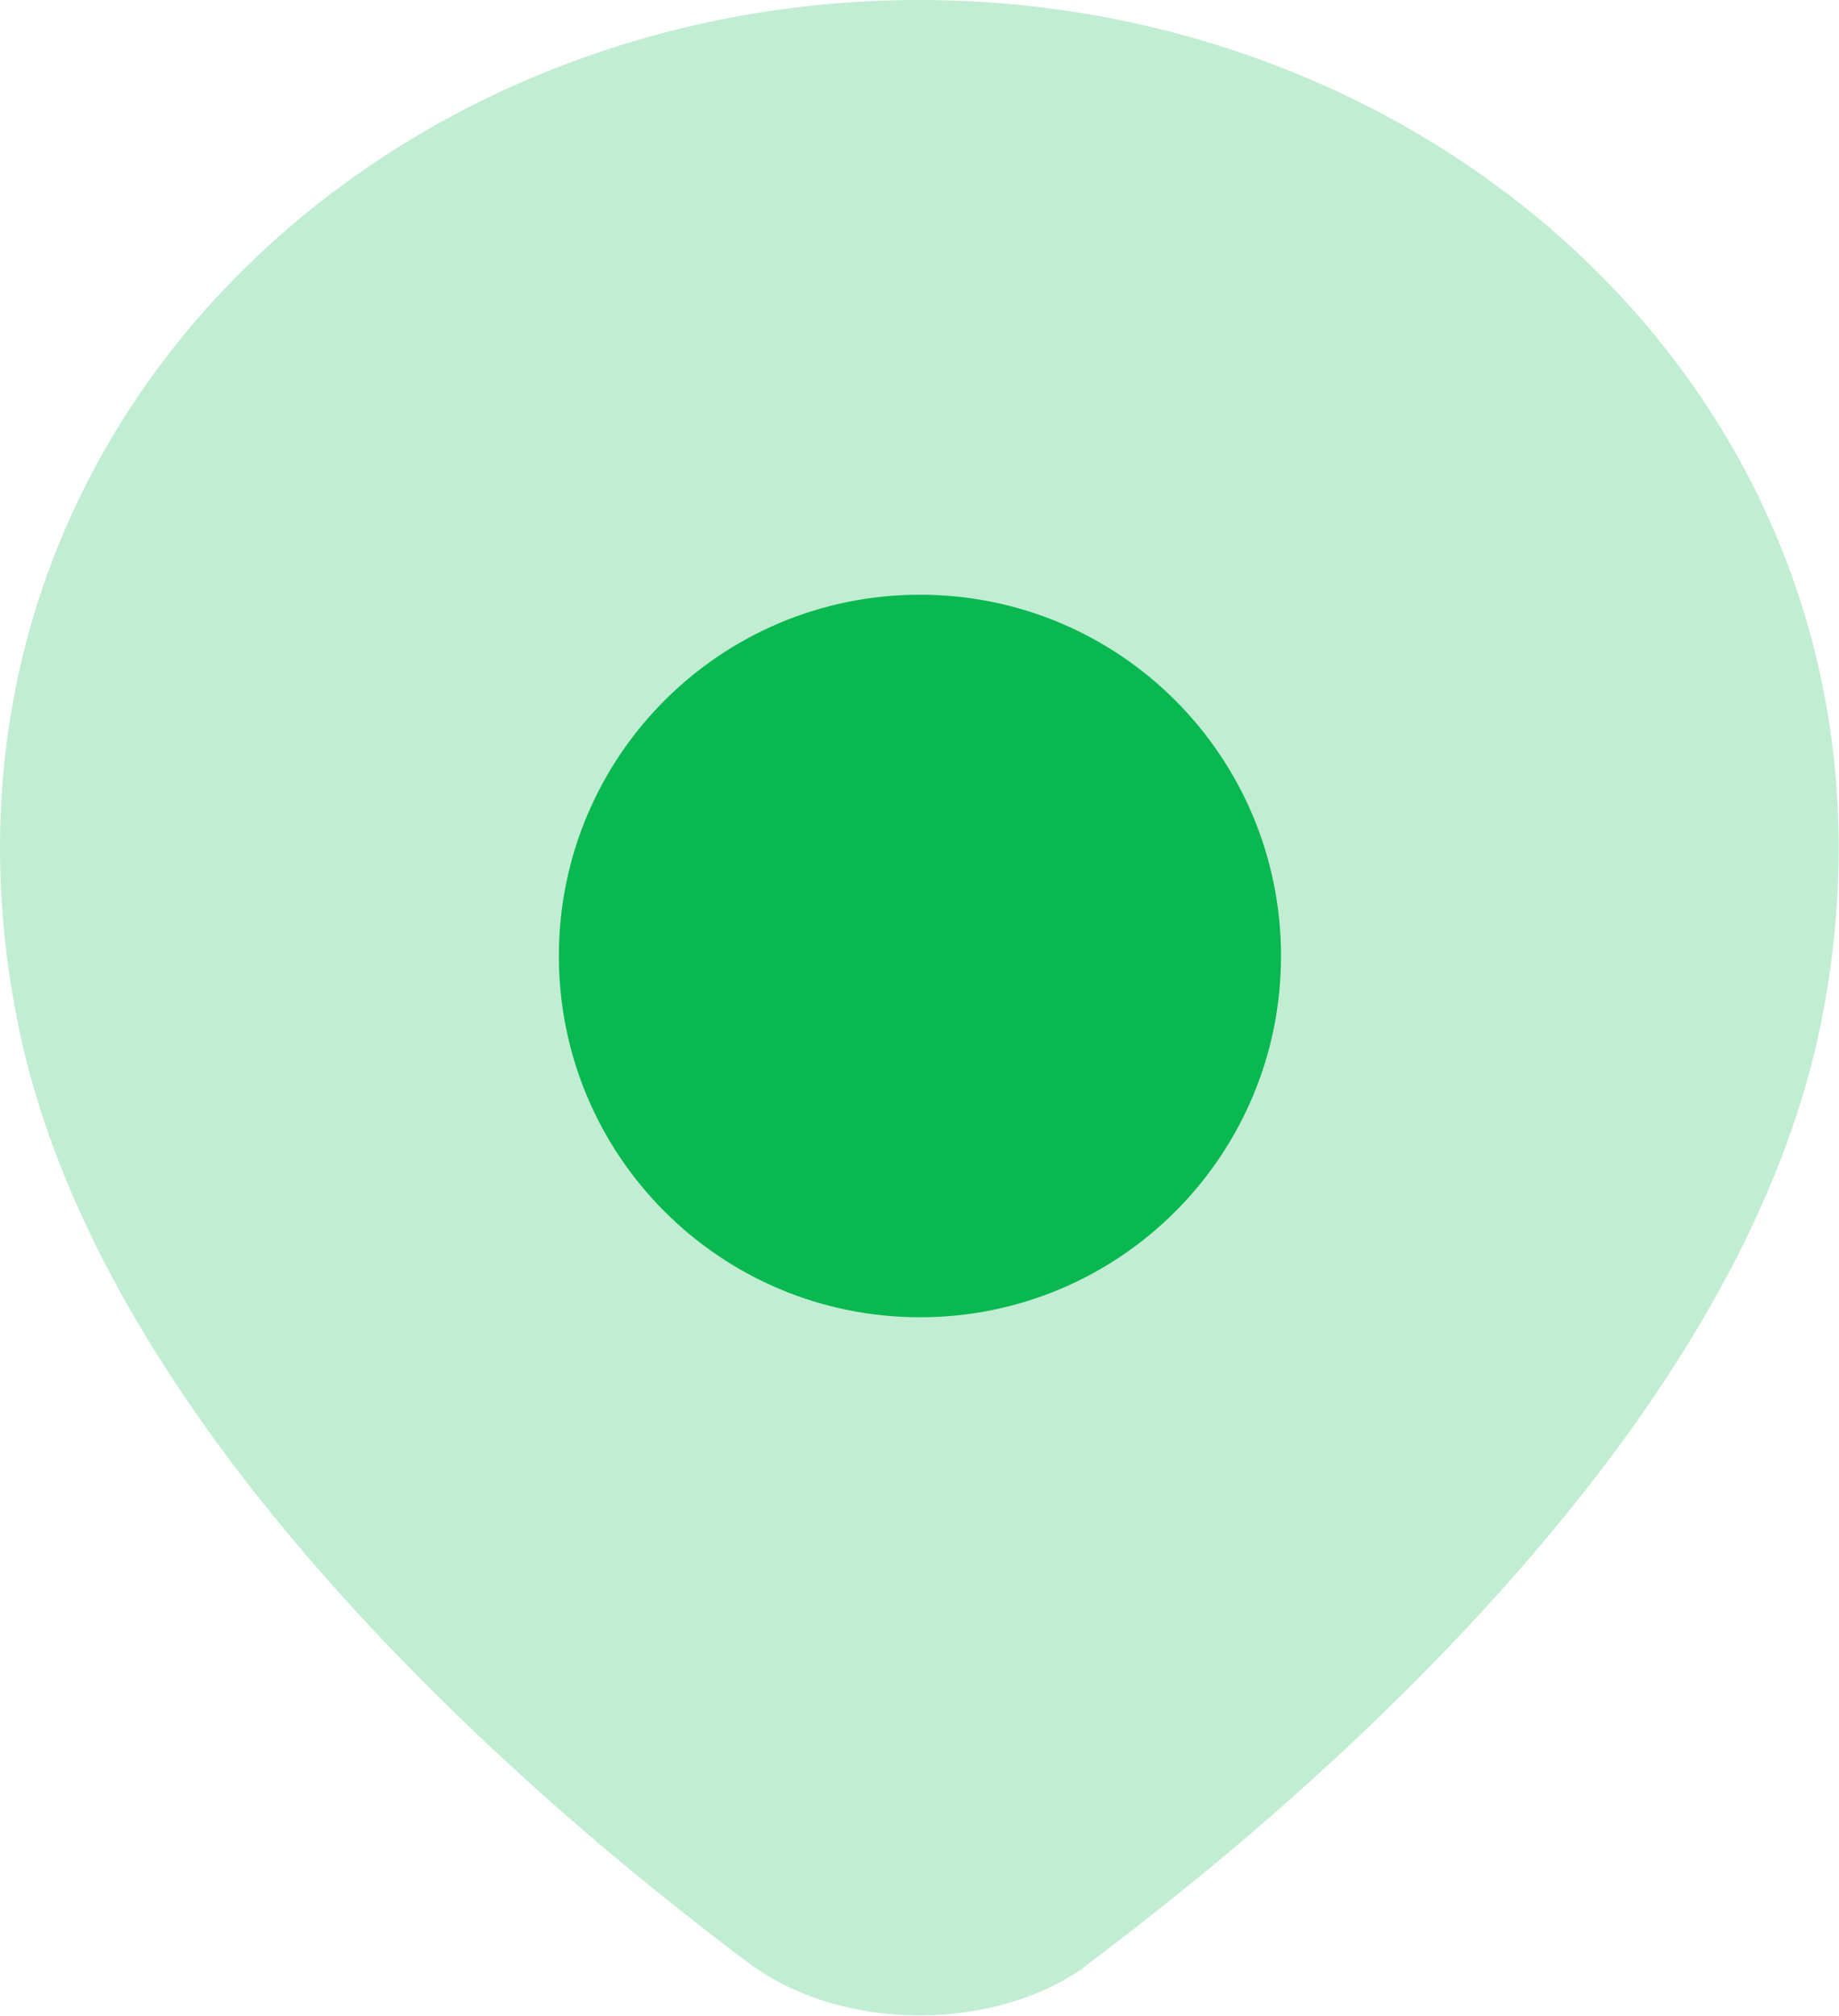 <?xml version="1.0" encoding="UTF-8"?>
<svg id="Layer_2" xmlns="http://www.w3.org/2000/svg" viewBox="0 0 20.73 22.71">
  <defs>
    <style>
      .cls-1 {
        fill: #c1edd3;
      }

      .cls-2 {
        fill: #09b850;
      }
    </style>
  </defs>
  <g id="Layer_1-2" data-name="Layer_1">
    <g>
      <path class="cls-1" d="M12.18,22.19c.8-.6,1.88-1.45,3-2.5,2.2-2.06,4.71-4.98,5.35-8.18C21.82,5.05,16.59,0,10.36,0S-1.1,5.05.2,11.52c.64,3.2,3.15,6.12,5.35,8.18,1.12,1.05,2.2,1.9,3,2.5.05.04-.08-.06-.06-.05,1.03.74,2.72.74,3.75,0,.02-.01-.11.09-.06.05Z"/>
      <path class="cls-2" d="M14.44,10.77c0,2.25-1.82,4.07-4.07,4.07s-4.07-1.82-4.07-4.07,1.82-4.07,4.07-4.07,4.07,1.82,4.07,4.07Z"/>
    </g>
  </g>
</svg>